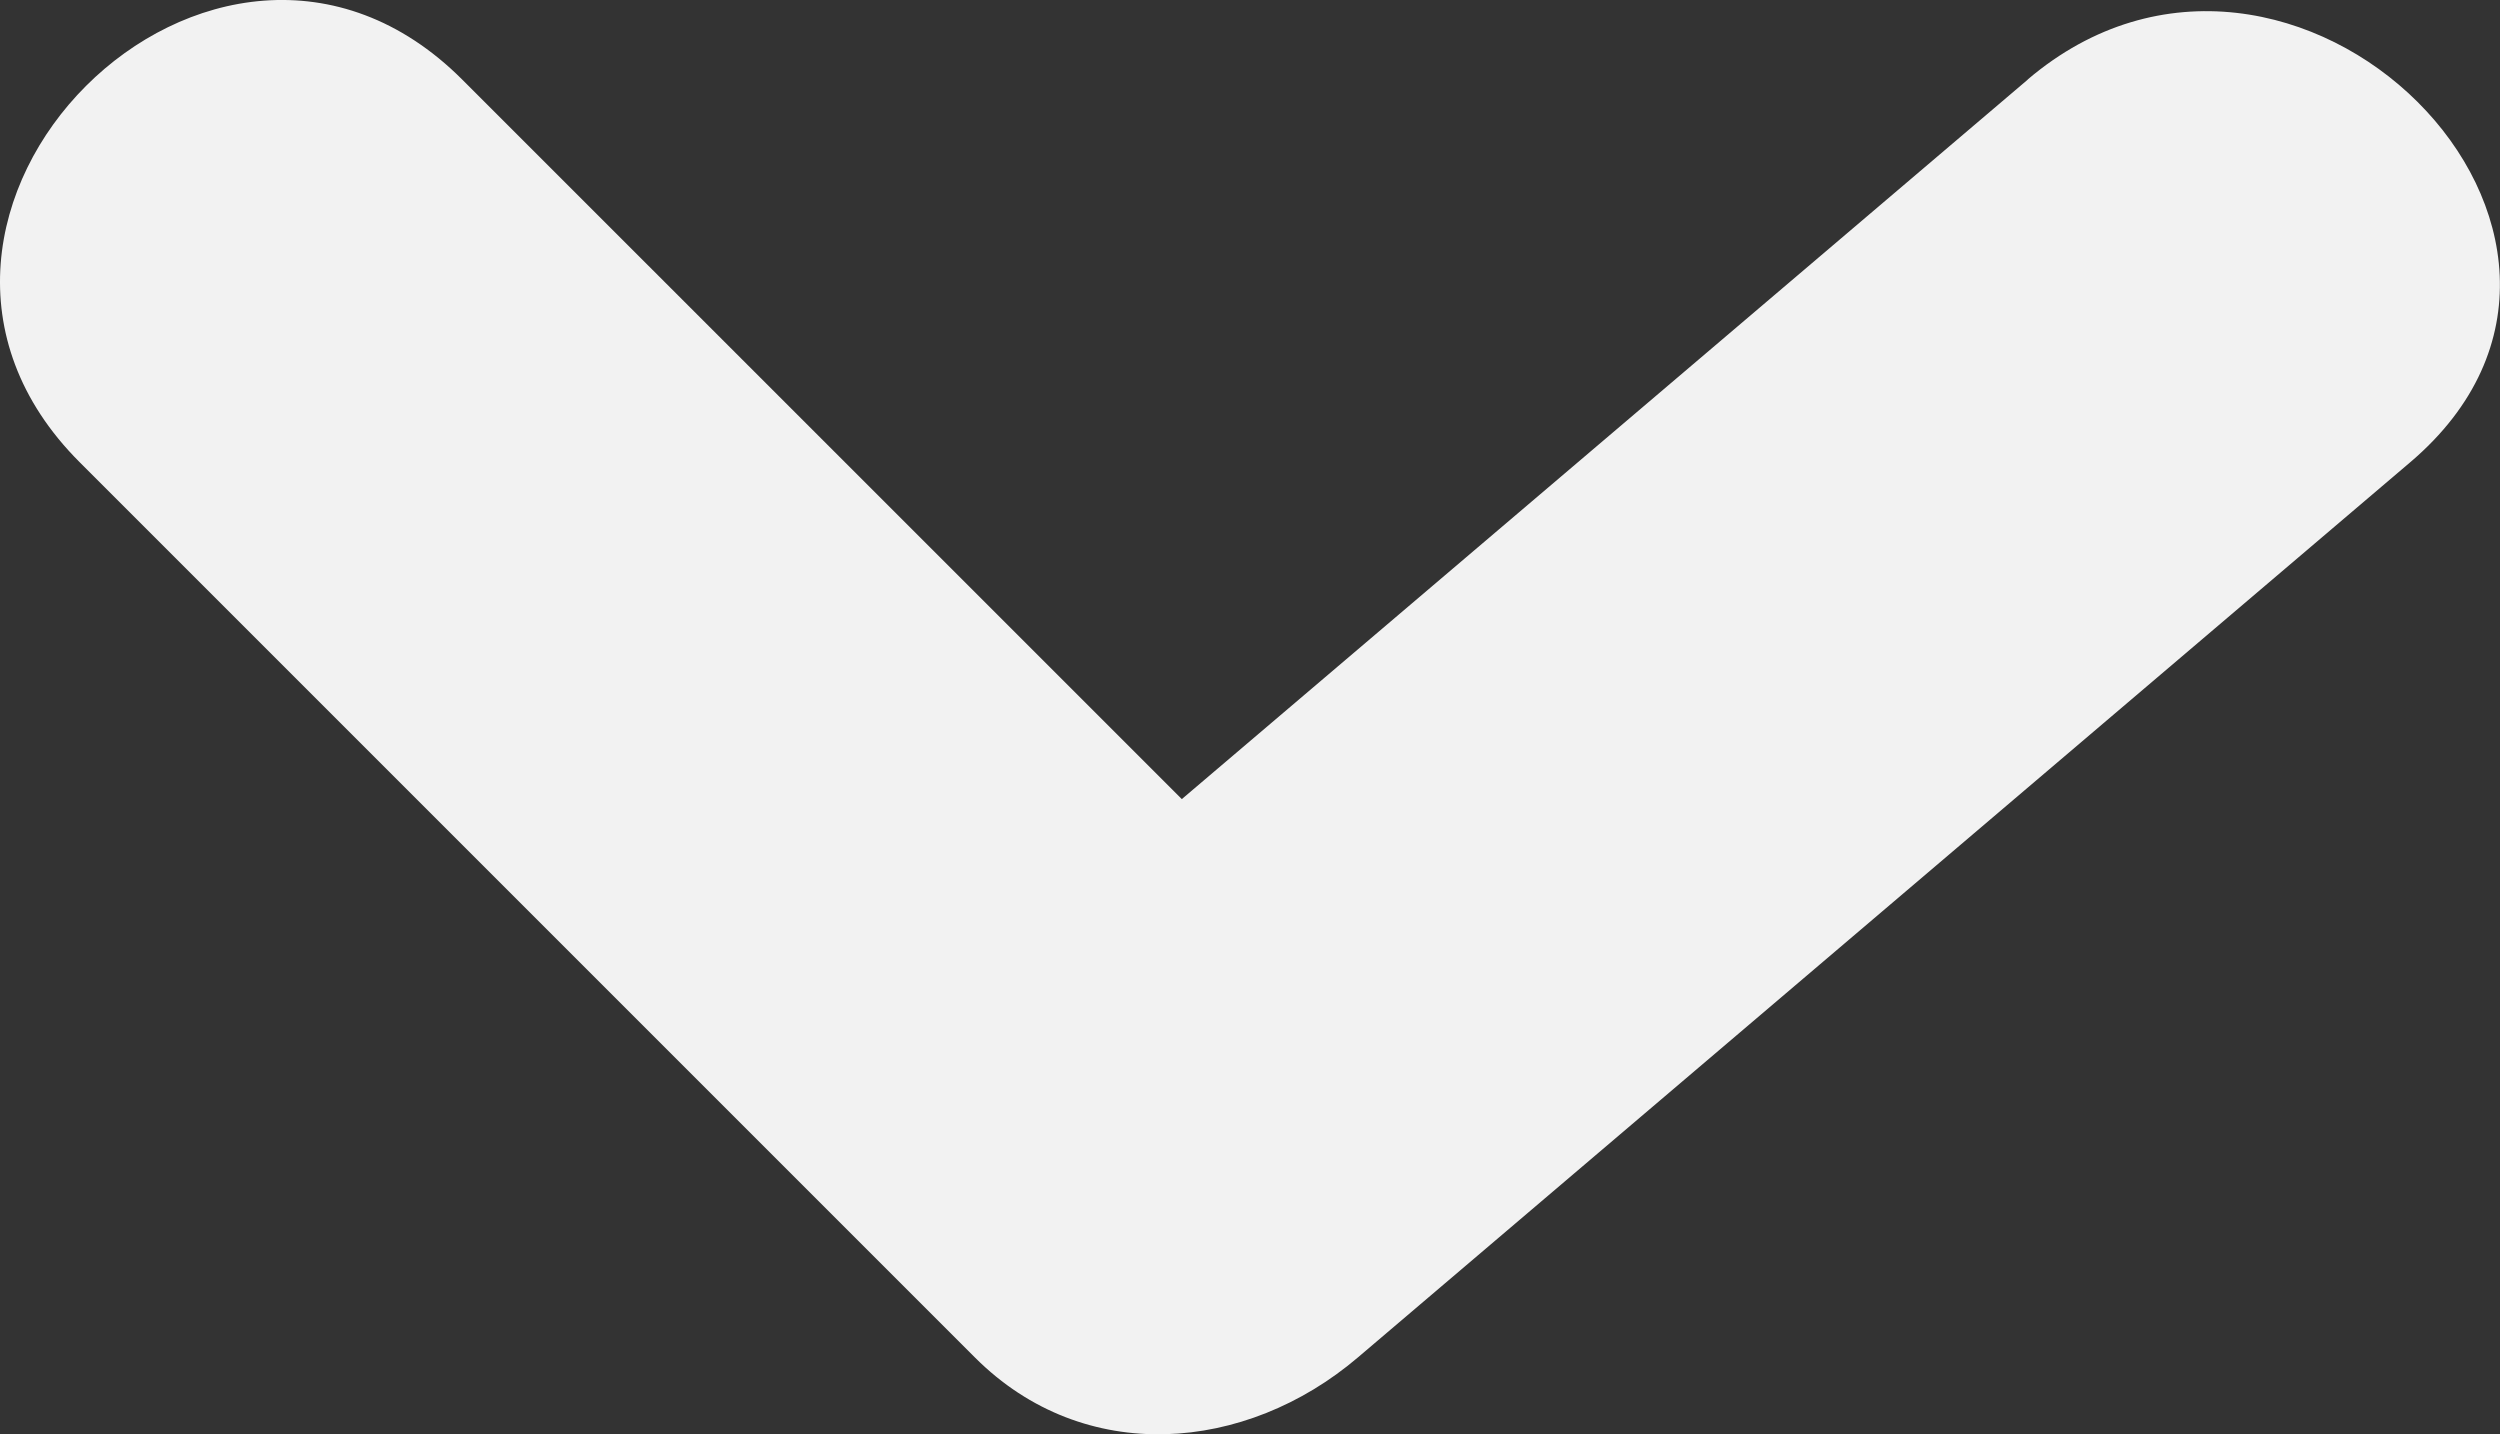 <svg xmlns="http://www.w3.org/2000/svg" width="100.921" height="57.903" viewBox="0 0 100.921 57.903">
  <rect x="0" y="0" width="100.921" height="57.903" fill="#333333" stroke="none"/>
  <path id="Trazado_239" data-name="Trazado 239" d="M81.857,516.856,39.361,553H54.808L18.661,516.856C8.708,506.9-6.743,522.345,3.215,532.3q18.072,18.074,36.146,36.146c4.417,4.417,10.944,3.83,15.447,0L97.3,532.3c10.724-9.122-4.792-24.51-15.447-15.447" transform="translate(0 -513.642)" fill="#f2f2f2"/>
</svg>
